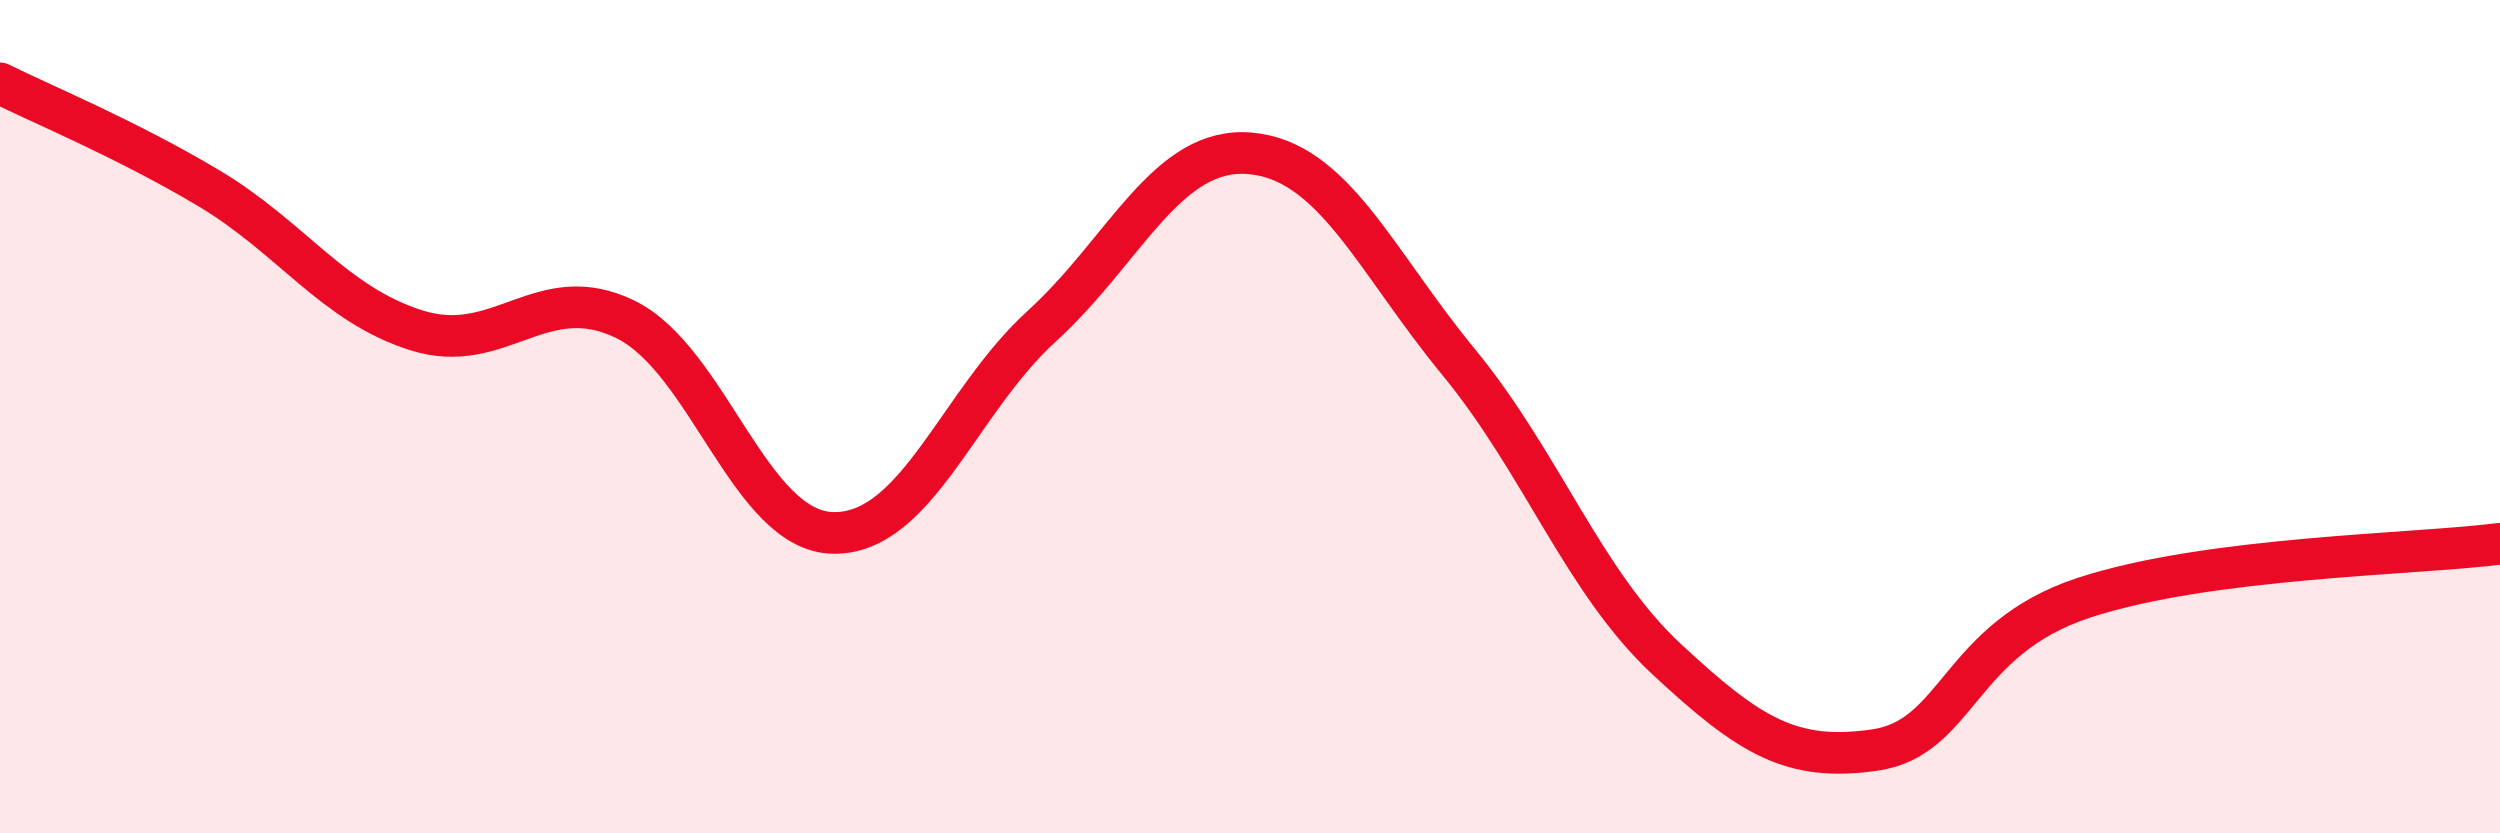 
    <svg width="60" height="20" viewBox="0 0 60 20" xmlns="http://www.w3.org/2000/svg">
      <path
        d="M 0,2 C 1,2.5 3,3.32 5,4.51 C 7,5.7 8,7.3 10,7.93 C 12,8.56 13,6.69 15,7.66 C 17,8.63 18,12.76 20,12.79 C 22,12.82 23,9.65 25,7.83 C 27,6.01 28,3.51 30,3.68 C 32,3.85 33,6.25 35,8.68 C 37,11.11 38,13.96 40,15.82 C 42,17.68 43,18.29 45,18 C 47,17.71 47,15.34 50,14.35 C 53,13.36 58,13.31 60,13.05L60 20L0 20Z"
        fill="#EB0A25"
        opacity="0.1"
        stroke-linecap="round"
        stroke-linejoin="round"
      />
      <path
        d="M 0,2 C 1,2.5 3,3.32 5,4.51 C 7,5.7 8,7.3 10,7.93 C 12,8.56 13,6.69 15,7.66 C 17,8.63 18,12.76 20,12.79 C 22,12.82 23,9.65 25,7.83 C 27,6.01 28,3.51 30,3.68 C 32,3.85 33,6.25 35,8.68 C 37,11.11 38,13.96 40,15.82 C 42,17.68 43,18.29 45,18 C 47,17.71 47,15.34 50,14.35 C 53,13.36 58,13.31 60,13.05"
        stroke="#EB0A25"
        stroke-width="1"
        fill="none"
        stroke-linecap="round"
        stroke-linejoin="round"
      />
    </svg>
  